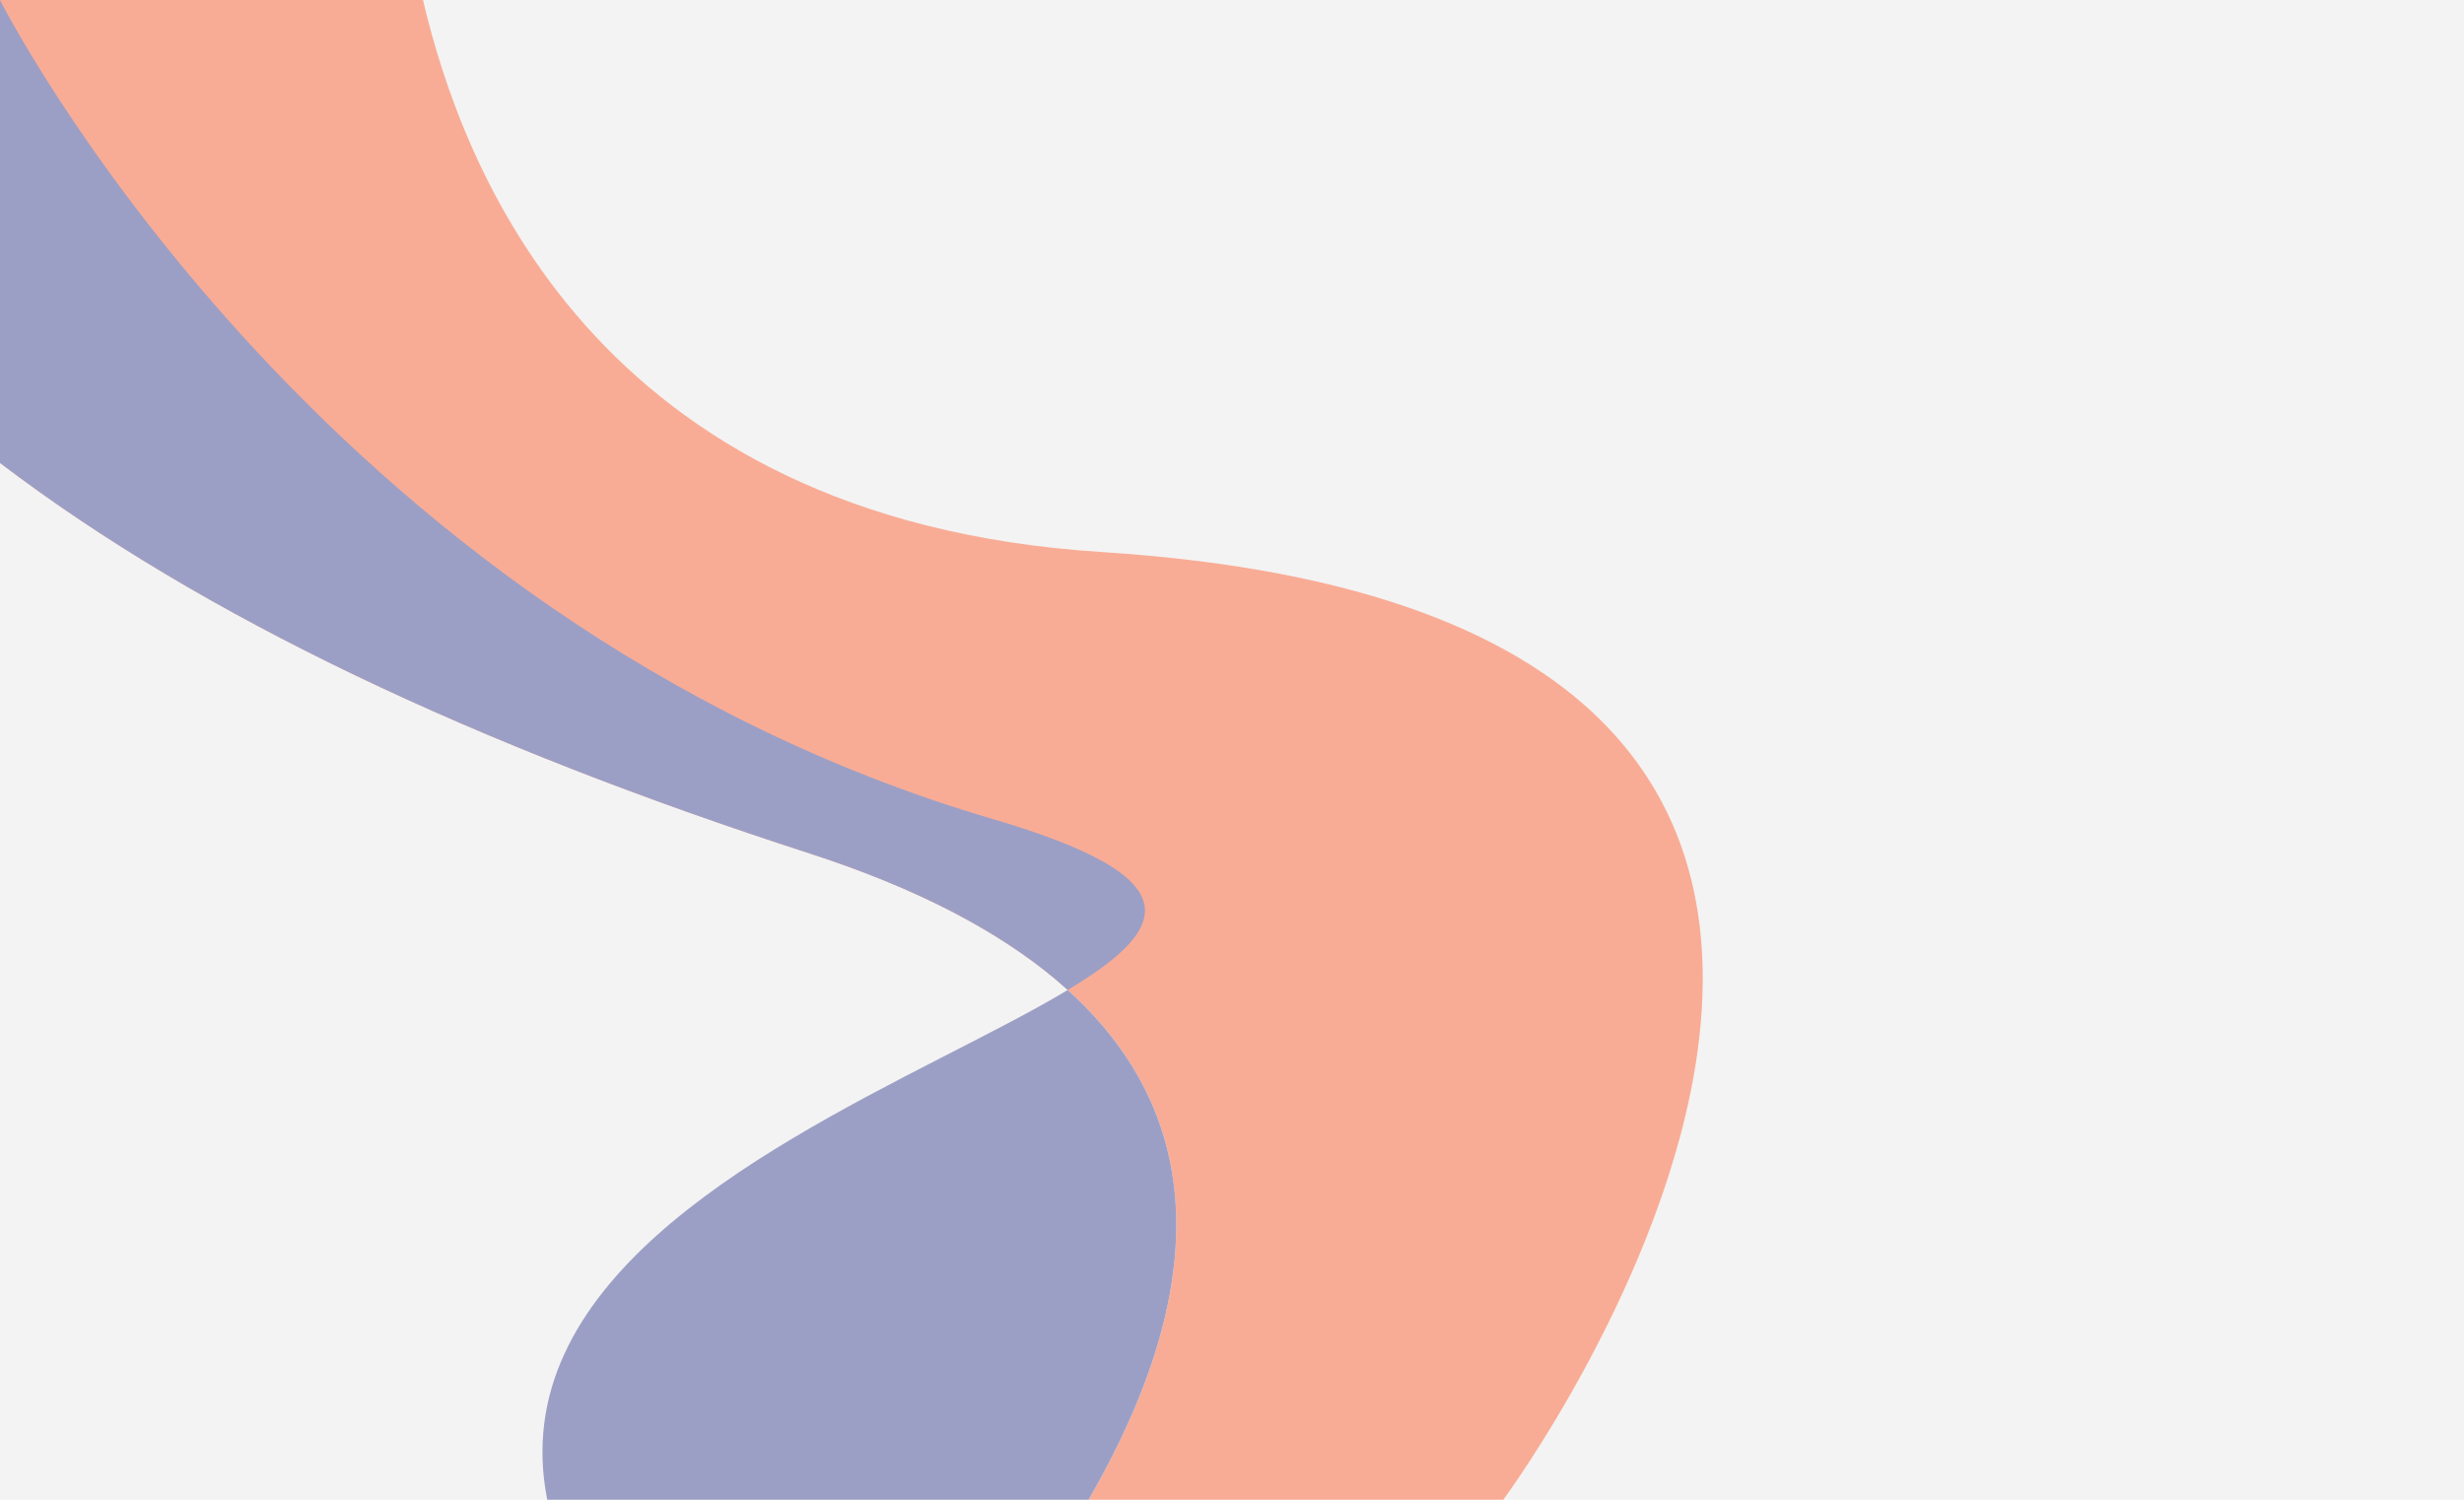 <?xml version="1.0" encoding="UTF-8"?> <svg xmlns="http://www.w3.org/2000/svg" viewBox="0 0 260.79 158.74"><title>NC Design 22</title><g id="NC_Design_22" data-name="NC Design 22"><rect width="260.79" height="158.74" fill="#f3f3f3"></rect><path d="M159.11,158.74s69-93.16-42.51-100.31C62.57,55,48.85,17.33,44.77,0H0V49C21.49,65.34,50.39,78.91,85.59,90.3c45.87,14.83,44.56,42.63,29.62,68.44Z" fill="#f9ac95"></path><path d="M105.16,86.72C33,65.51,0,0,0,0V49C21.49,65.34,50.39,78.91,85.59,90.3c45.87,14.83,44.56,42.63,29.62,68.44H57.92C49,113.52,161.91,103.4,105.16,86.72Z" fill="#9c9fc5"></path></g></svg> 